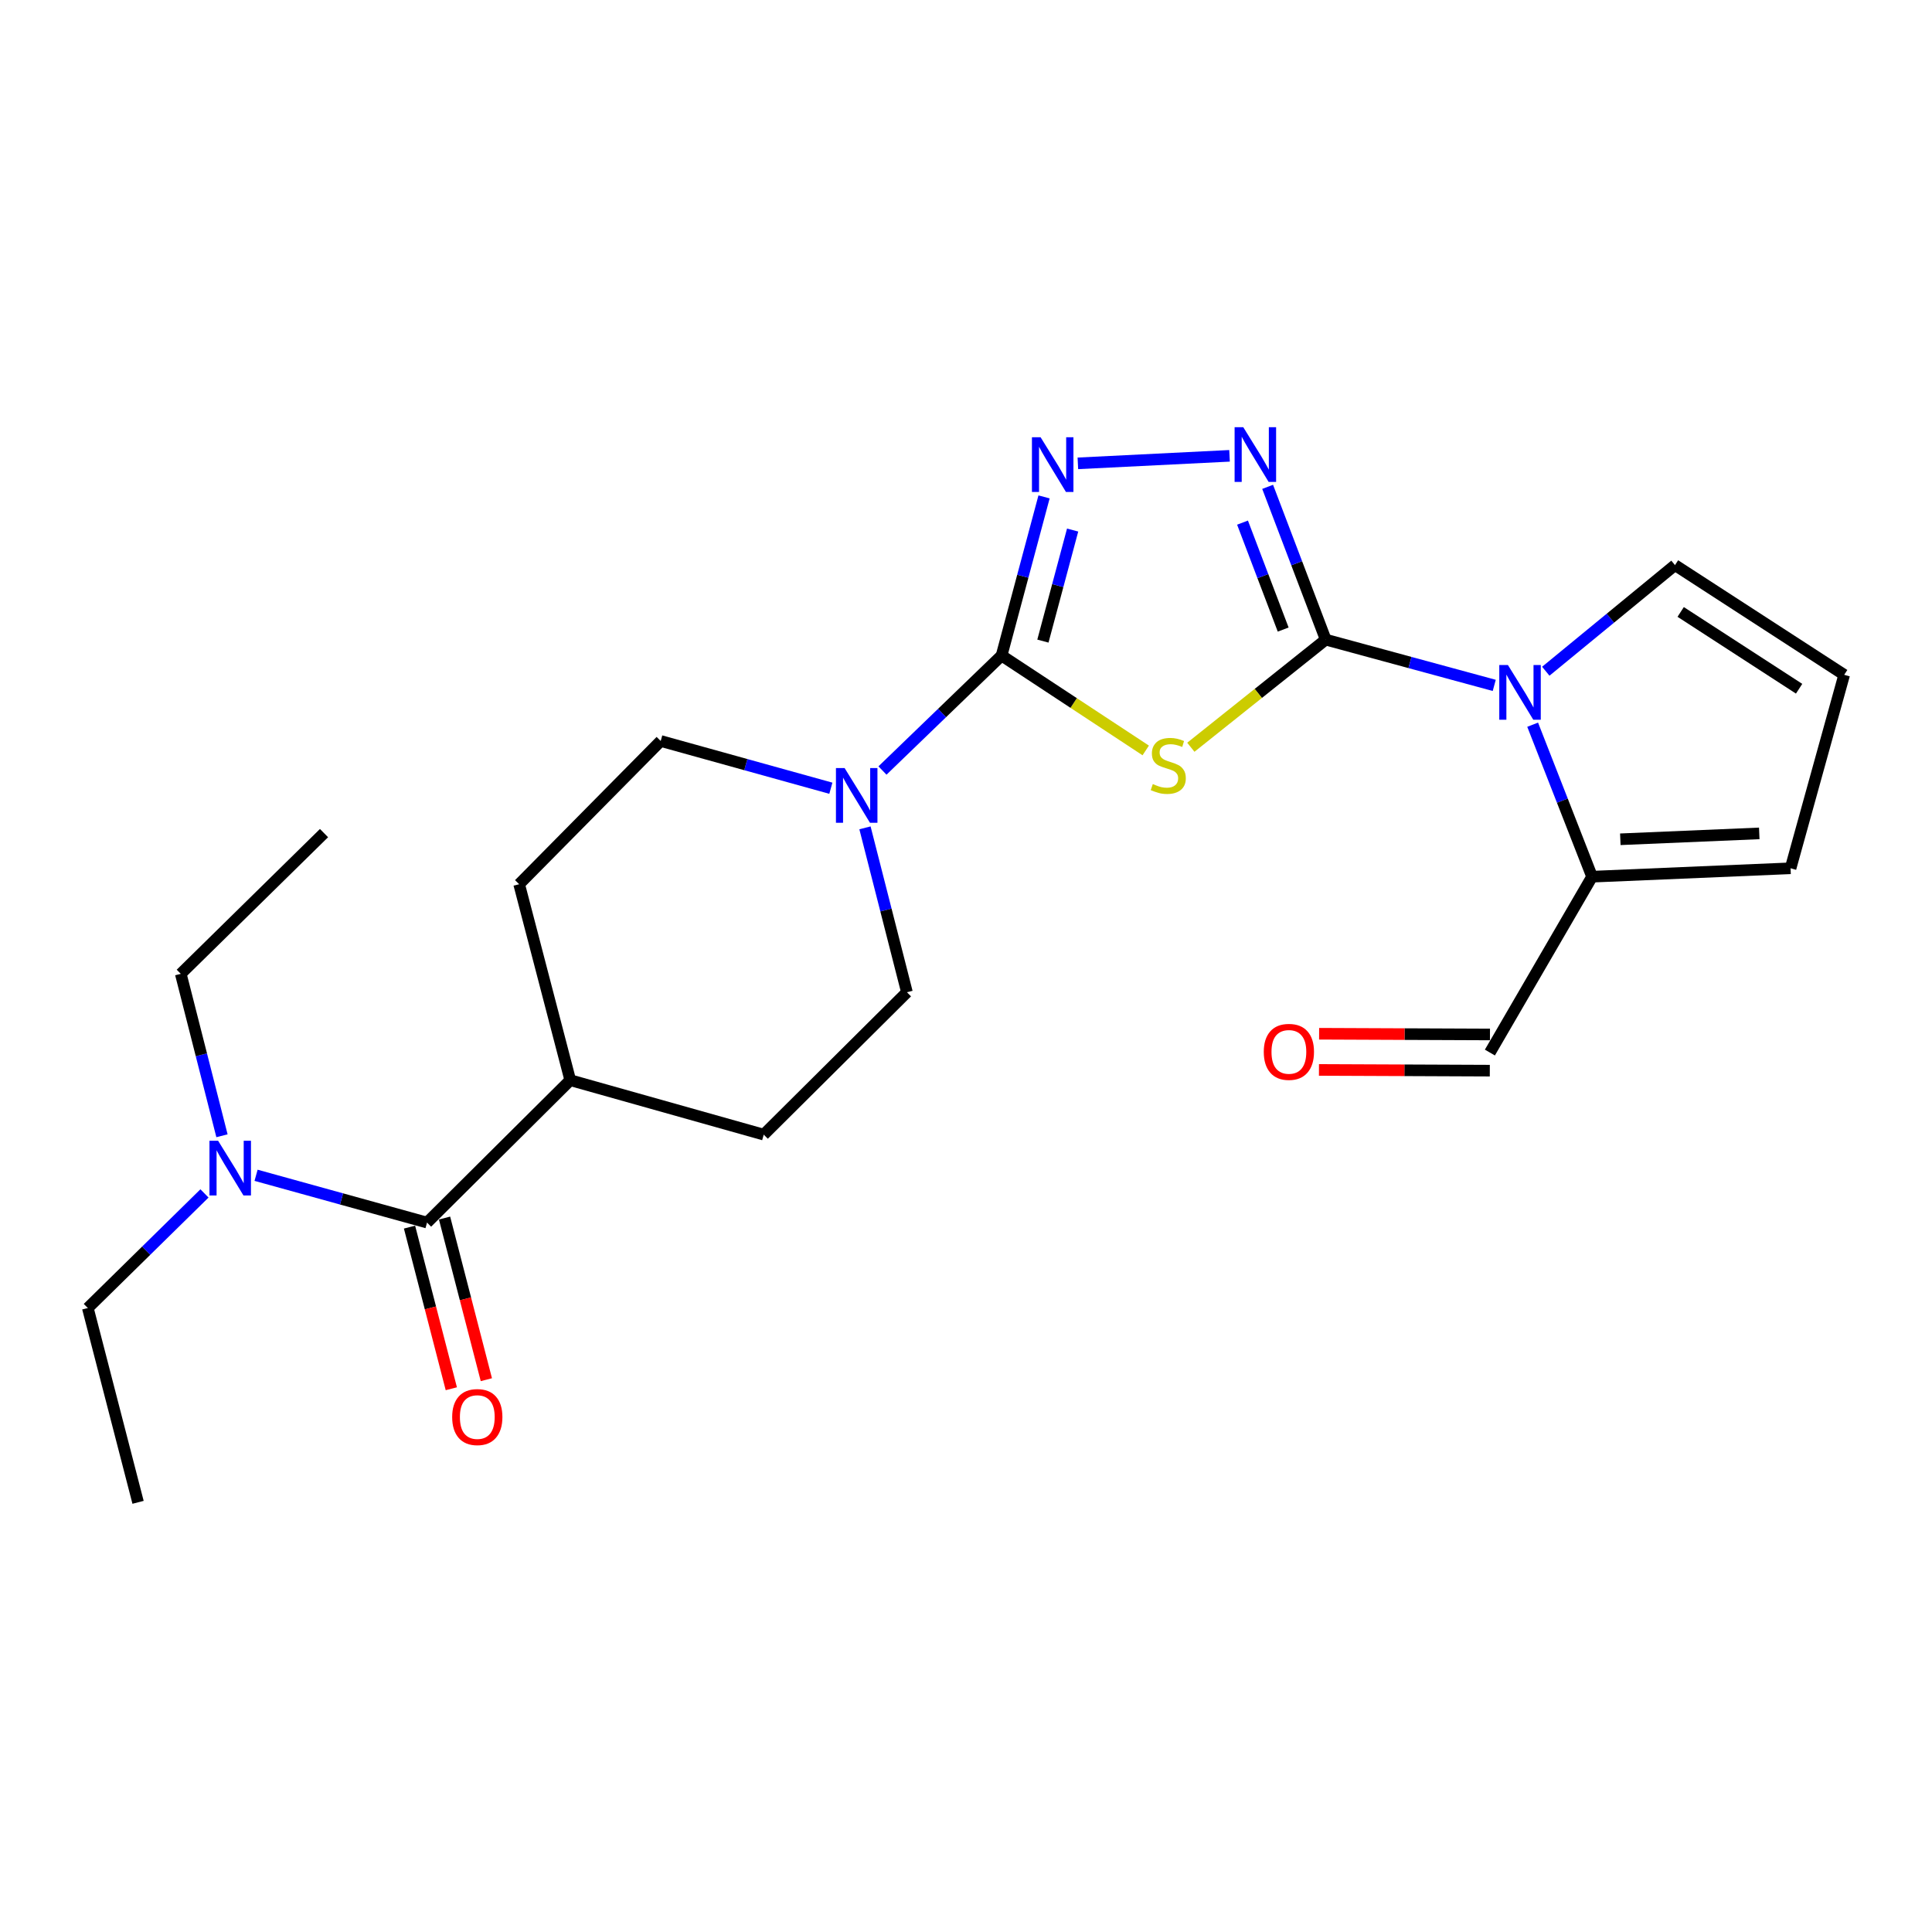 <?xml version='1.0' encoding='iso-8859-1'?>
<svg version='1.1' baseProfile='full'
              xmlns='http://www.w3.org/2000/svg'
                      xmlns:rdkit='http://www.rdkit.org/xml'
                      xmlns:xlink='http://www.w3.org/1999/xlink'
                  xml:space='preserve'
width='1000px' height='1000px' viewBox='0 0 1000 1000'>
<!-- END OF HEADER -->
<rect style='opacity:1.0;fill:#FFFFFF;stroke:none' width='1000' height='1000' x='0' y='0'> </rect>
<path class='bond-0' d='M 686.191,331.068 L 651.285,358.923' style='fill:none;fill-rule:evenodd;stroke:#000000;stroke-width:6px;stroke-linecap:butt;stroke-linejoin:miter;stroke-opacity:1' />
<path class='bond-0' d='M 651.285,358.923 L 616.379,386.778' style='fill:none;fill-rule:evenodd;stroke:#CCCC00;stroke-width:6px;stroke-linecap:butt;stroke-linejoin:miter;stroke-opacity:1' />
<path class='bond-2' d='M 686.191,331.068 L 671.159,291.531' style='fill:none;fill-rule:evenodd;stroke:#000000;stroke-width:6px;stroke-linecap:butt;stroke-linejoin:miter;stroke-opacity:1' />
<path class='bond-2' d='M 671.159,291.531 L 656.128,251.994' style='fill:none;fill-rule:evenodd;stroke:#0000FF;stroke-width:6px;stroke-linecap:butt;stroke-linejoin:miter;stroke-opacity:1' />
<path class='bond-2' d='M 664.173,325.863 L 653.652,298.187' style='fill:none;fill-rule:evenodd;stroke:#000000;stroke-width:6px;stroke-linecap:butt;stroke-linejoin:miter;stroke-opacity:1' />
<path class='bond-2' d='M 653.652,298.187 L 643.13,270.511' style='fill:none;fill-rule:evenodd;stroke:#0000FF;stroke-width:6px;stroke-linecap:butt;stroke-linejoin:miter;stroke-opacity:1' />
<path class='bond-3' d='M 686.191,331.068 L 729.804,342.913' style='fill:none;fill-rule:evenodd;stroke:#000000;stroke-width:6px;stroke-linecap:butt;stroke-linejoin:miter;stroke-opacity:1' />
<path class='bond-3' d='M 729.804,342.913 L 773.417,354.758' style='fill:none;fill-rule:evenodd;stroke:#0000FF;stroke-width:6px;stroke-linecap:butt;stroke-linejoin:miter;stroke-opacity:1' />
<path class='bond-1' d='M 593.03,388.427 L 555.724,363.868' style='fill:none;fill-rule:evenodd;stroke:#CCCC00;stroke-width:6px;stroke-linecap:butt;stroke-linejoin:miter;stroke-opacity:1' />
<path class='bond-1' d='M 555.724,363.868 L 518.418,339.309' style='fill:none;fill-rule:evenodd;stroke:#000000;stroke-width:6px;stroke-linecap:butt;stroke-linejoin:miter;stroke-opacity:1' />
<path class='bond-5' d='M 518.418,339.309 L 487.594,369.064' style='fill:none;fill-rule:evenodd;stroke:#000000;stroke-width:6px;stroke-linecap:butt;stroke-linejoin:miter;stroke-opacity:1' />
<path class='bond-5' d='M 487.594,369.064 L 456.77,398.819' style='fill:none;fill-rule:evenodd;stroke:#0000FF;stroke-width:6px;stroke-linecap:butt;stroke-linejoin:miter;stroke-opacity:1' />
<path class='bond-24' d='M 518.418,339.309 L 529.407,298.251' style='fill:none;fill-rule:evenodd;stroke:#000000;stroke-width:6px;stroke-linecap:butt;stroke-linejoin:miter;stroke-opacity:1' />
<path class='bond-24' d='M 529.407,298.251 L 540.395,257.193' style='fill:none;fill-rule:evenodd;stroke:#0000FF;stroke-width:6px;stroke-linecap:butt;stroke-linejoin:miter;stroke-opacity:1' />
<path class='bond-24' d='M 539.808,331.834 L 547.5,303.093' style='fill:none;fill-rule:evenodd;stroke:#000000;stroke-width:6px;stroke-linecap:butt;stroke-linejoin:miter;stroke-opacity:1' />
<path class='bond-24' d='M 547.5,303.093 L 555.192,274.353' style='fill:none;fill-rule:evenodd;stroke:#0000FF;stroke-width:6px;stroke-linecap:butt;stroke-linejoin:miter;stroke-opacity:1' />
<path class='bond-4' d='M 636.405,235.935 L 557.901,239.829' style='fill:none;fill-rule:evenodd;stroke:#0000FF;stroke-width:6px;stroke-linecap:butt;stroke-linejoin:miter;stroke-opacity:1' />
<path class='bond-7' d='M 793.3,375.103 L 808.678,414.438' style='fill:none;fill-rule:evenodd;stroke:#0000FF;stroke-width:6px;stroke-linecap:butt;stroke-linejoin:miter;stroke-opacity:1' />
<path class='bond-7' d='M 808.678,414.438 L 824.057,453.773' style='fill:none;fill-rule:evenodd;stroke:#000000;stroke-width:6px;stroke-linecap:butt;stroke-linejoin:miter;stroke-opacity:1' />
<path class='bond-8' d='M 800.097,347.43 L 833.534,319.967' style='fill:none;fill-rule:evenodd;stroke:#0000FF;stroke-width:6px;stroke-linecap:butt;stroke-linejoin:miter;stroke-opacity:1' />
<path class='bond-8' d='M 833.534,319.967 L 866.97,292.504' style='fill:none;fill-rule:evenodd;stroke:#000000;stroke-width:6px;stroke-linecap:butt;stroke-linejoin:miter;stroke-opacity:1' />
<path class='bond-13' d='M 447.709,428.491 L 458.568,471.038' style='fill:none;fill-rule:evenodd;stroke:#0000FF;stroke-width:6px;stroke-linecap:butt;stroke-linejoin:miter;stroke-opacity:1' />
<path class='bond-13' d='M 458.568,471.038 L 469.428,513.585' style='fill:none;fill-rule:evenodd;stroke:#000000;stroke-width:6px;stroke-linecap:butt;stroke-linejoin:miter;stroke-opacity:1' />
<path class='bond-14' d='M 430.052,407.989 L 386.02,395.761' style='fill:none;fill-rule:evenodd;stroke:#0000FF;stroke-width:6px;stroke-linecap:butt;stroke-linejoin:miter;stroke-opacity:1' />
<path class='bond-14' d='M 386.02,395.761 L 341.988,383.534' style='fill:none;fill-rule:evenodd;stroke:#000000;stroke-width:6px;stroke-linecap:butt;stroke-linejoin:miter;stroke-opacity:1' />
<path class='bond-6' d='M 221.031,632.804 L 295.162,559.1' style='fill:none;fill-rule:evenodd;stroke:#000000;stroke-width:6px;stroke-linecap:butt;stroke-linejoin:miter;stroke-opacity:1' />
<path class='bond-9' d='M 221.031,632.804 L 176.786,620.566' style='fill:none;fill-rule:evenodd;stroke:#000000;stroke-width:6px;stroke-linecap:butt;stroke-linejoin:miter;stroke-opacity:1' />
<path class='bond-9' d='M 176.786,620.566 L 132.541,608.327' style='fill:none;fill-rule:evenodd;stroke:#0000FF;stroke-width:6px;stroke-linecap:butt;stroke-linejoin:miter;stroke-opacity:1' />
<path class='bond-15' d='M 211.964,635.149 L 222.784,676.982' style='fill:none;fill-rule:evenodd;stroke:#000000;stroke-width:6px;stroke-linecap:butt;stroke-linejoin:miter;stroke-opacity:1' />
<path class='bond-15' d='M 222.784,676.982 L 233.603,718.814' style='fill:none;fill-rule:evenodd;stroke:#FF0000;stroke-width:6px;stroke-linecap:butt;stroke-linejoin:miter;stroke-opacity:1' />
<path class='bond-15' d='M 230.098,630.459 L 240.918,672.292' style='fill:none;fill-rule:evenodd;stroke:#000000;stroke-width:6px;stroke-linecap:butt;stroke-linejoin:miter;stroke-opacity:1' />
<path class='bond-15' d='M 240.918,672.292 L 251.737,714.124' style='fill:none;fill-rule:evenodd;stroke:#FF0000;stroke-width:6px;stroke-linecap:butt;stroke-linejoin:miter;stroke-opacity:1' />
<path class='bond-12' d='M 824.057,453.773 L 926.793,449.423' style='fill:none;fill-rule:evenodd;stroke:#000000;stroke-width:6px;stroke-linecap:butt;stroke-linejoin:miter;stroke-opacity:1' />
<path class='bond-12' d='M 838.675,434.407 L 910.59,431.362' style='fill:none;fill-rule:evenodd;stroke:#000000;stroke-width:6px;stroke-linecap:butt;stroke-linejoin:miter;stroke-opacity:1' />
<path class='bond-16' d='M 824.057,453.773 L 771.164,544.802' style='fill:none;fill-rule:evenodd;stroke:#000000;stroke-width:6px;stroke-linecap:butt;stroke-linejoin:miter;stroke-opacity:1' />
<path class='bond-11' d='M 866.97,292.504 L 954.545,349.288' style='fill:none;fill-rule:evenodd;stroke:#000000;stroke-width:6px;stroke-linecap:butt;stroke-linejoin:miter;stroke-opacity:1' />
<path class='bond-11' d='M 869.916,316.737 L 931.219,356.486' style='fill:none;fill-rule:evenodd;stroke:#000000;stroke-width:6px;stroke-linecap:butt;stroke-linejoin:miter;stroke-opacity:1' />
<path class='bond-20' d='M 105.836,617.713 L 75.645,647.371' style='fill:none;fill-rule:evenodd;stroke:#0000FF;stroke-width:6px;stroke-linecap:butt;stroke-linejoin:miter;stroke-opacity:1' />
<path class='bond-20' d='M 75.645,647.371 L 45.455,677.029' style='fill:none;fill-rule:evenodd;stroke:#000000;stroke-width:6px;stroke-linecap:butt;stroke-linejoin:miter;stroke-opacity:1' />
<path class='bond-21' d='M 114.896,587.871 L 104.233,545.962' style='fill:none;fill-rule:evenodd;stroke:#0000FF;stroke-width:6px;stroke-linecap:butt;stroke-linejoin:miter;stroke-opacity:1' />
<path class='bond-21' d='M 104.233,545.962 L 93.571,504.053' style='fill:none;fill-rule:evenodd;stroke:#000000;stroke-width:6px;stroke-linecap:butt;stroke-linejoin:miter;stroke-opacity:1' />
<path class='bond-10' d='M 295.162,559.1 L 268.711,457.664' style='fill:none;fill-rule:evenodd;stroke:#000000;stroke-width:6px;stroke-linecap:butt;stroke-linejoin:miter;stroke-opacity:1' />
<path class='bond-26' d='M 295.162,559.1 L 395.307,587.279' style='fill:none;fill-rule:evenodd;stroke:#000000;stroke-width:6px;stroke-linecap:butt;stroke-linejoin:miter;stroke-opacity:1' />
<path class='bond-25' d='M 954.545,349.288 L 926.793,449.423' style='fill:none;fill-rule:evenodd;stroke:#000000;stroke-width:6px;stroke-linecap:butt;stroke-linejoin:miter;stroke-opacity:1' />
<path class='bond-18' d='M 469.428,513.585 L 395.307,587.279' style='fill:none;fill-rule:evenodd;stroke:#000000;stroke-width:6px;stroke-linecap:butt;stroke-linejoin:miter;stroke-opacity:1' />
<path class='bond-17' d='M 341.988,383.534 L 268.711,457.664' style='fill:none;fill-rule:evenodd;stroke:#000000;stroke-width:6px;stroke-linecap:butt;stroke-linejoin:miter;stroke-opacity:1' />
<path class='bond-19' d='M 771.204,535.437 L 726.986,535.252' style='fill:none;fill-rule:evenodd;stroke:#000000;stroke-width:6px;stroke-linecap:butt;stroke-linejoin:miter;stroke-opacity:1' />
<path class='bond-19' d='M 726.986,535.252 L 682.768,535.066' style='fill:none;fill-rule:evenodd;stroke:#FF0000;stroke-width:6px;stroke-linecap:butt;stroke-linejoin:miter;stroke-opacity:1' />
<path class='bond-19' d='M 771.125,554.168 L 726.907,553.982' style='fill:none;fill-rule:evenodd;stroke:#000000;stroke-width:6px;stroke-linecap:butt;stroke-linejoin:miter;stroke-opacity:1' />
<path class='bond-19' d='M 726.907,553.982 L 682.689,553.796' style='fill:none;fill-rule:evenodd;stroke:#FF0000;stroke-width:6px;stroke-linecap:butt;stroke-linejoin:miter;stroke-opacity:1' />
<path class='bond-23' d='M 45.455,677.029 L 71.459,777.601' style='fill:none;fill-rule:evenodd;stroke:#000000;stroke-width:6px;stroke-linecap:butt;stroke-linejoin:miter;stroke-opacity:1' />
<path class='bond-22' d='M 93.571,504.053 L 167.712,431.213' style='fill:none;fill-rule:evenodd;stroke:#000000;stroke-width:6px;stroke-linecap:butt;stroke-linejoin:miter;stroke-opacity:1' />
<path  class='atom-1' d='M 596.693 405.824
Q 597.013 405.944, 598.333 406.504
Q 599.653 407.064, 601.093 407.424
Q 602.573 407.744, 604.013 407.744
Q 606.693 407.744, 608.253 406.464
Q 609.813 405.144, 609.813 402.864
Q 609.813 401.304, 609.013 400.344
Q 608.253 399.384, 607.053 398.864
Q 605.853 398.344, 603.853 397.744
Q 601.333 396.984, 599.813 396.264
Q 598.333 395.544, 597.253 394.024
Q 596.213 392.504, 596.213 389.944
Q 596.213 386.384, 598.613 384.184
Q 601.053 381.984, 605.853 381.984
Q 609.133 381.984, 612.853 383.544
L 611.933 386.624
Q 608.533 385.224, 605.973 385.224
Q 603.213 385.224, 601.693 386.384
Q 600.173 387.504, 600.213 389.464
Q 600.213 390.984, 600.973 391.904
Q 601.773 392.824, 602.893 393.344
Q 604.053 393.864, 605.973 394.464
Q 608.533 395.264, 610.053 396.064
Q 611.573 396.864, 612.653 398.504
Q 613.773 400.104, 613.773 402.864
Q 613.773 406.784, 611.133 408.904
Q 608.533 410.984, 604.173 410.984
Q 601.653 410.984, 599.733 410.424
Q 597.853 409.904, 595.613 408.984
L 596.693 405.824
' fill='#CCCC00'/>
<path  class='atom-3' d='M 643.51 221.112
L 652.79 236.112
Q 653.71 237.592, 655.19 240.272
Q 656.67 242.952, 656.75 243.112
L 656.75 221.112
L 660.51 221.112
L 660.51 249.432
L 656.63 249.432
L 646.67 233.032
Q 645.51 231.112, 644.27 228.912
Q 643.07 226.712, 642.71 226.032
L 642.71 249.432
L 639.03 249.432
L 639.03 221.112
L 643.51 221.112
' fill='#0000FF'/>
<path  class='atom-4' d='M 780.503 344.223
L 789.783 359.223
Q 790.703 360.703, 792.183 363.383
Q 793.663 366.063, 793.743 366.223
L 793.743 344.223
L 797.503 344.223
L 797.503 372.543
L 793.623 372.543
L 783.663 356.143
Q 782.503 354.223, 781.263 352.023
Q 780.063 349.823, 779.703 349.143
L 779.703 372.543
L 776.023 372.543
L 776.023 344.223
L 780.503 344.223
' fill='#0000FF'/>
<path  class='atom-5' d='M 538.61 226.315
L 547.89 241.315
Q 548.81 242.795, 550.29 245.475
Q 551.77 248.155, 551.85 248.315
L 551.85 226.315
L 555.61 226.315
L 555.61 254.635
L 551.73 254.635
L 541.77 238.235
Q 540.61 236.315, 539.37 234.115
Q 538.17 231.915, 537.81 231.235
L 537.81 254.635
L 534.13 254.635
L 534.13 226.315
L 538.61 226.315
' fill='#0000FF'/>
<path  class='atom-6' d='M 437.164 397.542
L 446.444 412.542
Q 447.364 414.022, 448.844 416.702
Q 450.324 419.382, 450.404 419.542
L 450.404 397.542
L 454.164 397.542
L 454.164 425.862
L 450.284 425.862
L 440.324 409.462
Q 439.164 407.542, 437.924 405.342
Q 436.724 403.142, 436.364 402.462
L 436.364 425.862
L 432.684 425.862
L 432.684 397.542
L 437.164 397.542
' fill='#0000FF'/>
<path  class='atom-10' d='M 112.899 590.465
L 122.179 605.465
Q 123.099 606.945, 124.579 609.625
Q 126.059 612.305, 126.139 612.465
L 126.139 590.465
L 129.899 590.465
L 129.899 618.785
L 126.019 618.785
L 116.059 602.385
Q 114.899 600.465, 113.659 598.265
Q 112.459 596.065, 112.099 595.385
L 112.099 618.785
L 108.419 618.785
L 108.419 590.465
L 112.899 590.465
' fill='#0000FF'/>
<path  class='atom-16' d='M 234.046 733.467
Q 234.046 726.667, 237.406 722.867
Q 240.766 719.067, 247.046 719.067
Q 253.326 719.067, 256.686 722.867
Q 260.046 726.667, 260.046 733.467
Q 260.046 740.347, 256.646 744.267
Q 253.246 748.147, 247.046 748.147
Q 240.806 748.147, 237.406 744.267
Q 234.046 740.387, 234.046 733.467
M 247.046 744.947
Q 251.366 744.947, 253.686 742.067
Q 256.046 739.147, 256.046 733.467
Q 256.046 727.907, 253.686 725.107
Q 251.366 722.267, 247.046 722.267
Q 242.726 722.267, 240.366 725.067
Q 238.046 727.867, 238.046 733.467
Q 238.046 739.187, 240.366 742.067
Q 242.726 744.947, 247.046 744.947
' fill='#FF0000'/>
<path  class='atom-20' d='M 654.127 544.445
Q 654.127 537.645, 657.487 533.845
Q 660.847 530.045, 667.127 530.045
Q 673.407 530.045, 676.767 533.845
Q 680.127 537.645, 680.127 544.445
Q 680.127 551.325, 676.727 555.245
Q 673.327 559.125, 667.127 559.125
Q 660.887 559.125, 657.487 555.245
Q 654.127 551.365, 654.127 544.445
M 667.127 555.925
Q 671.447 555.925, 673.767 553.045
Q 676.127 550.125, 676.127 544.445
Q 676.127 538.885, 673.767 536.085
Q 671.447 533.245, 667.127 533.245
Q 662.807 533.245, 660.447 536.045
Q 658.127 538.845, 658.127 544.445
Q 658.127 550.165, 660.447 553.045
Q 662.807 555.925, 667.127 555.925
' fill='#FF0000'/>
</svg>
